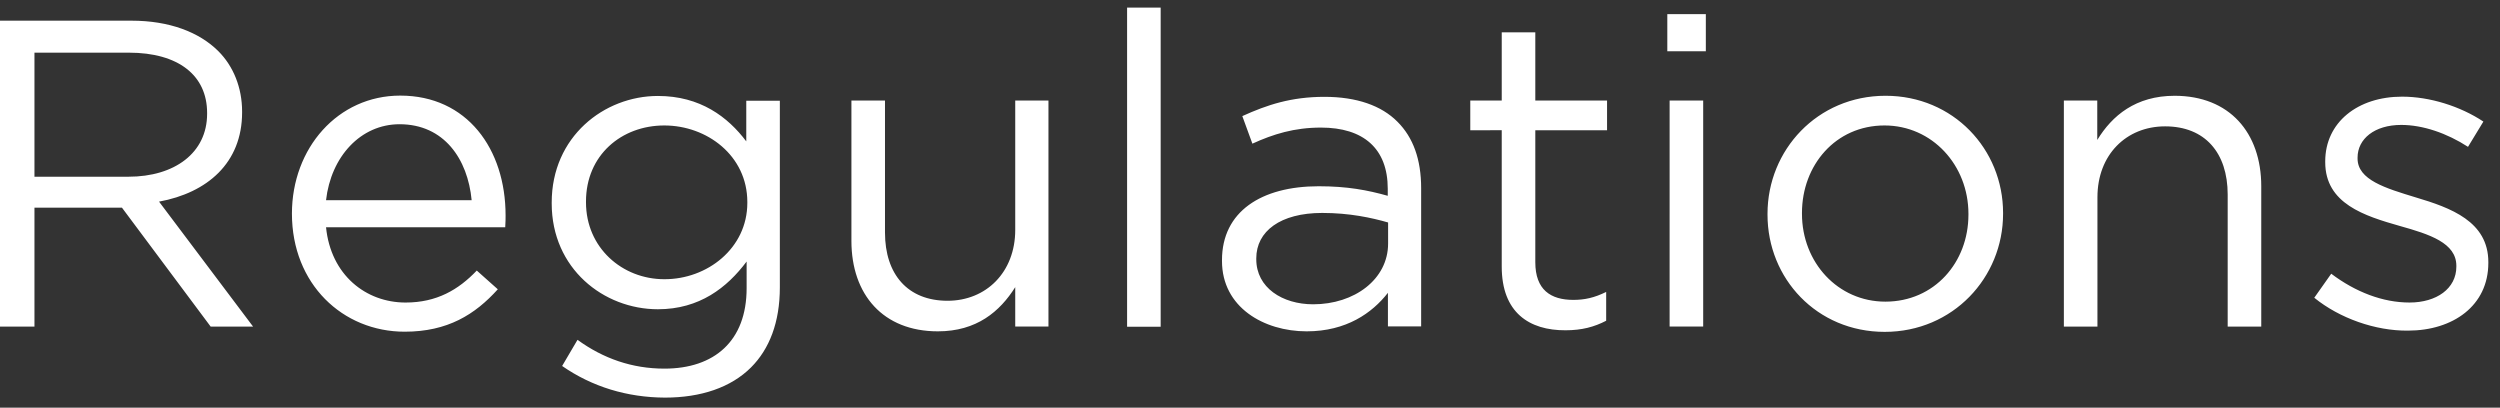 <svg id="Layer_1" xmlns="http://www.w3.org/2000/svg" viewBox="496 298.8 1414.7 230.7"><rect x="496" y="298.8" width="1414.7" height="230.7" fill="#333333" stroke="none"/><path d="M496 310.5h74.4c21.3 0 38.3 6.4 49.2 17.3 8.4 8.4 13.4 20.5 13.4 34.1v.5c0 28.7-19.8 45.5-47 50.5l53.2 70.7h-24L565 416.3h-49.5v67.3H496V310.5zm72.7 88.3c26 0 44.5-13.4 44.5-35.6v-.5c0-21.3-16.3-34.1-44.3-34.1h-53.4v70.2h53.2zM725.5 470c17.6 0 29.9-7.2 40.3-18.1l11.9 10.6c-12.9 14.3-28.4 24-52.7 24-35.1 0-63.8-27-63.8-66.8 0-37.1 26-66.8 61.3-66.8 37.8 0 59.6 30.2 59.6 67.8 0 1.7 0 3.7-.2 6.7H680.5c2.7 27 22.5 42.6 45 42.6zm37.4-57.9c-2.2-23.3-15.6-43-40.8-43-22 0-38.8 18.3-41.6 43h82.4zm51.2 93.8l8.7-14.8c14.6 10.6 30.9 16.3 49.2 16.3 28.2 0 46.5-15.6 46.5-45.5v-15.1c-11.1 14.8-26.7 27-50.2 27-30.7 0-60.1-23-60.1-59.9v-.5c0-37.3 29.7-60.3 60.1-60.3 24 0 39.6 11.9 50 25.7v-23h19v105.6c0 19.8-5.9 34.9-16.3 45.3-11.4 11.4-28.4 17.1-48.7 17.1-21.4-.1-41.2-6.1-58.2-17.9zm104.8-92.3v-.5c0-26.2-22.8-43.3-47-43.3s-44.3 16.8-44.3 43v.5c0 25.7 20.5 43.5 44.3 43.5 24.3.1 47-17.5 47-43.2zm58.9 21.5v-79.4h19v74.7c0 23.7 12.9 38.6 35.4 38.6 21.8 0 38.3-16.1 38.3-40.1v-73.2h18.8v127.9h-18.8v-22.3c-8.7 13.8-21.8 25-43.8 25-30.9 0-48.9-20.7-48.9-51.2zm156-132h19v180.6h-19V303.1zm53.7 143.4v-.5c0-27.5 22.3-41.8 54.7-41.8 16.3 0 27.7 2.2 39.1 5.4v-4c0-22.8-13.8-34.6-37.8-34.6-15.1 0-27 3.7-38.8 9.1l-5.7-15.6c14.1-6.4 27.7-10.9 46.5-10.9 18.1 0 32.2 4.9 41.3 14.1 8.9 8.9 13.4 21.3 13.4 37.6v78.2h-18.8v-19c-8.9 11.4-23.5 21.8-46 21.8-24.2 0-47.9-13.6-47.9-39.8zm94-9.9v-11.9c-9.4-2.7-21.8-5.4-37.3-5.4-23.7 0-37.3 10.4-37.3 25.7v.5c0 16.1 14.8 25.5 32.2 25.5 23.3 0 42.4-14.1 42.4-34.4zm64.3 13.1v-77.2H1328v-16.8h17.8v-38.6h19v38.6h40.6v16.8h-40.6v74.7c0 15.6 8.7 21.3 21.5 21.3 6.4 0 11.9-1.2 18.6-4.5v16.3c-6.7 3.5-13.8 5.4-23 5.4-20.5.1-36.1-10-36.1-36zm93.7-142.9h21.8v21h-21.8v-21zm1.3 48.9h19v127.9h-19V355.7zm55.4 64.6v-.5c0-36.1 28.2-66.8 66.8-66.8 38.3 0 66.5 30.2 66.5 66.3v.5c0 36.1-28.4 66.8-67 66.8-38.4 0-66.3-30.2-66.3-66.3zm113.7 0v-.5c0-27.5-20.5-50-47.5-50-27.7 0-46.7 22.5-46.7 49.5v.5c0 27.5 20.3 49.7 47.2 49.7 27.7 0 47-22.2 47-49.2zm53.9-64.6h19V378c8.4-13.8 21.8-25 43.8-25 30.9 0 49 20.8 49 51.2v79.4h-19v-74.7c0-23.7-12.9-38.6-35.4-38.6-22 0-38.3 16.1-38.3 40.1v73.2h-19V355.7zm141.8 111.6l9.6-13.6c13.8 10.4 29.2 16.3 44.3 16.3 15.3 0 26.5-7.9 26.5-20.3v-.5c0-12.9-15.1-17.8-31.9-22.5-20-5.7-42.3-12.6-42.3-36.1v-.5c0-22 18.3-36.6 43.5-36.6 15.6 0 32.9 5.4 46 14.1l-8.7 14.3c-11.9-7.7-25.5-12.4-37.8-12.4-15.1 0-24.7 7.9-24.7 18.5v.5c0 12.1 15.8 16.8 32.9 22 19.8 5.9 41.1 13.6 41.1 36.6v.5c0 24.2-20 38.3-45.5 38.3-18.4.2-38.7-7-53-18.6z" fill="#FFF"/></svg>